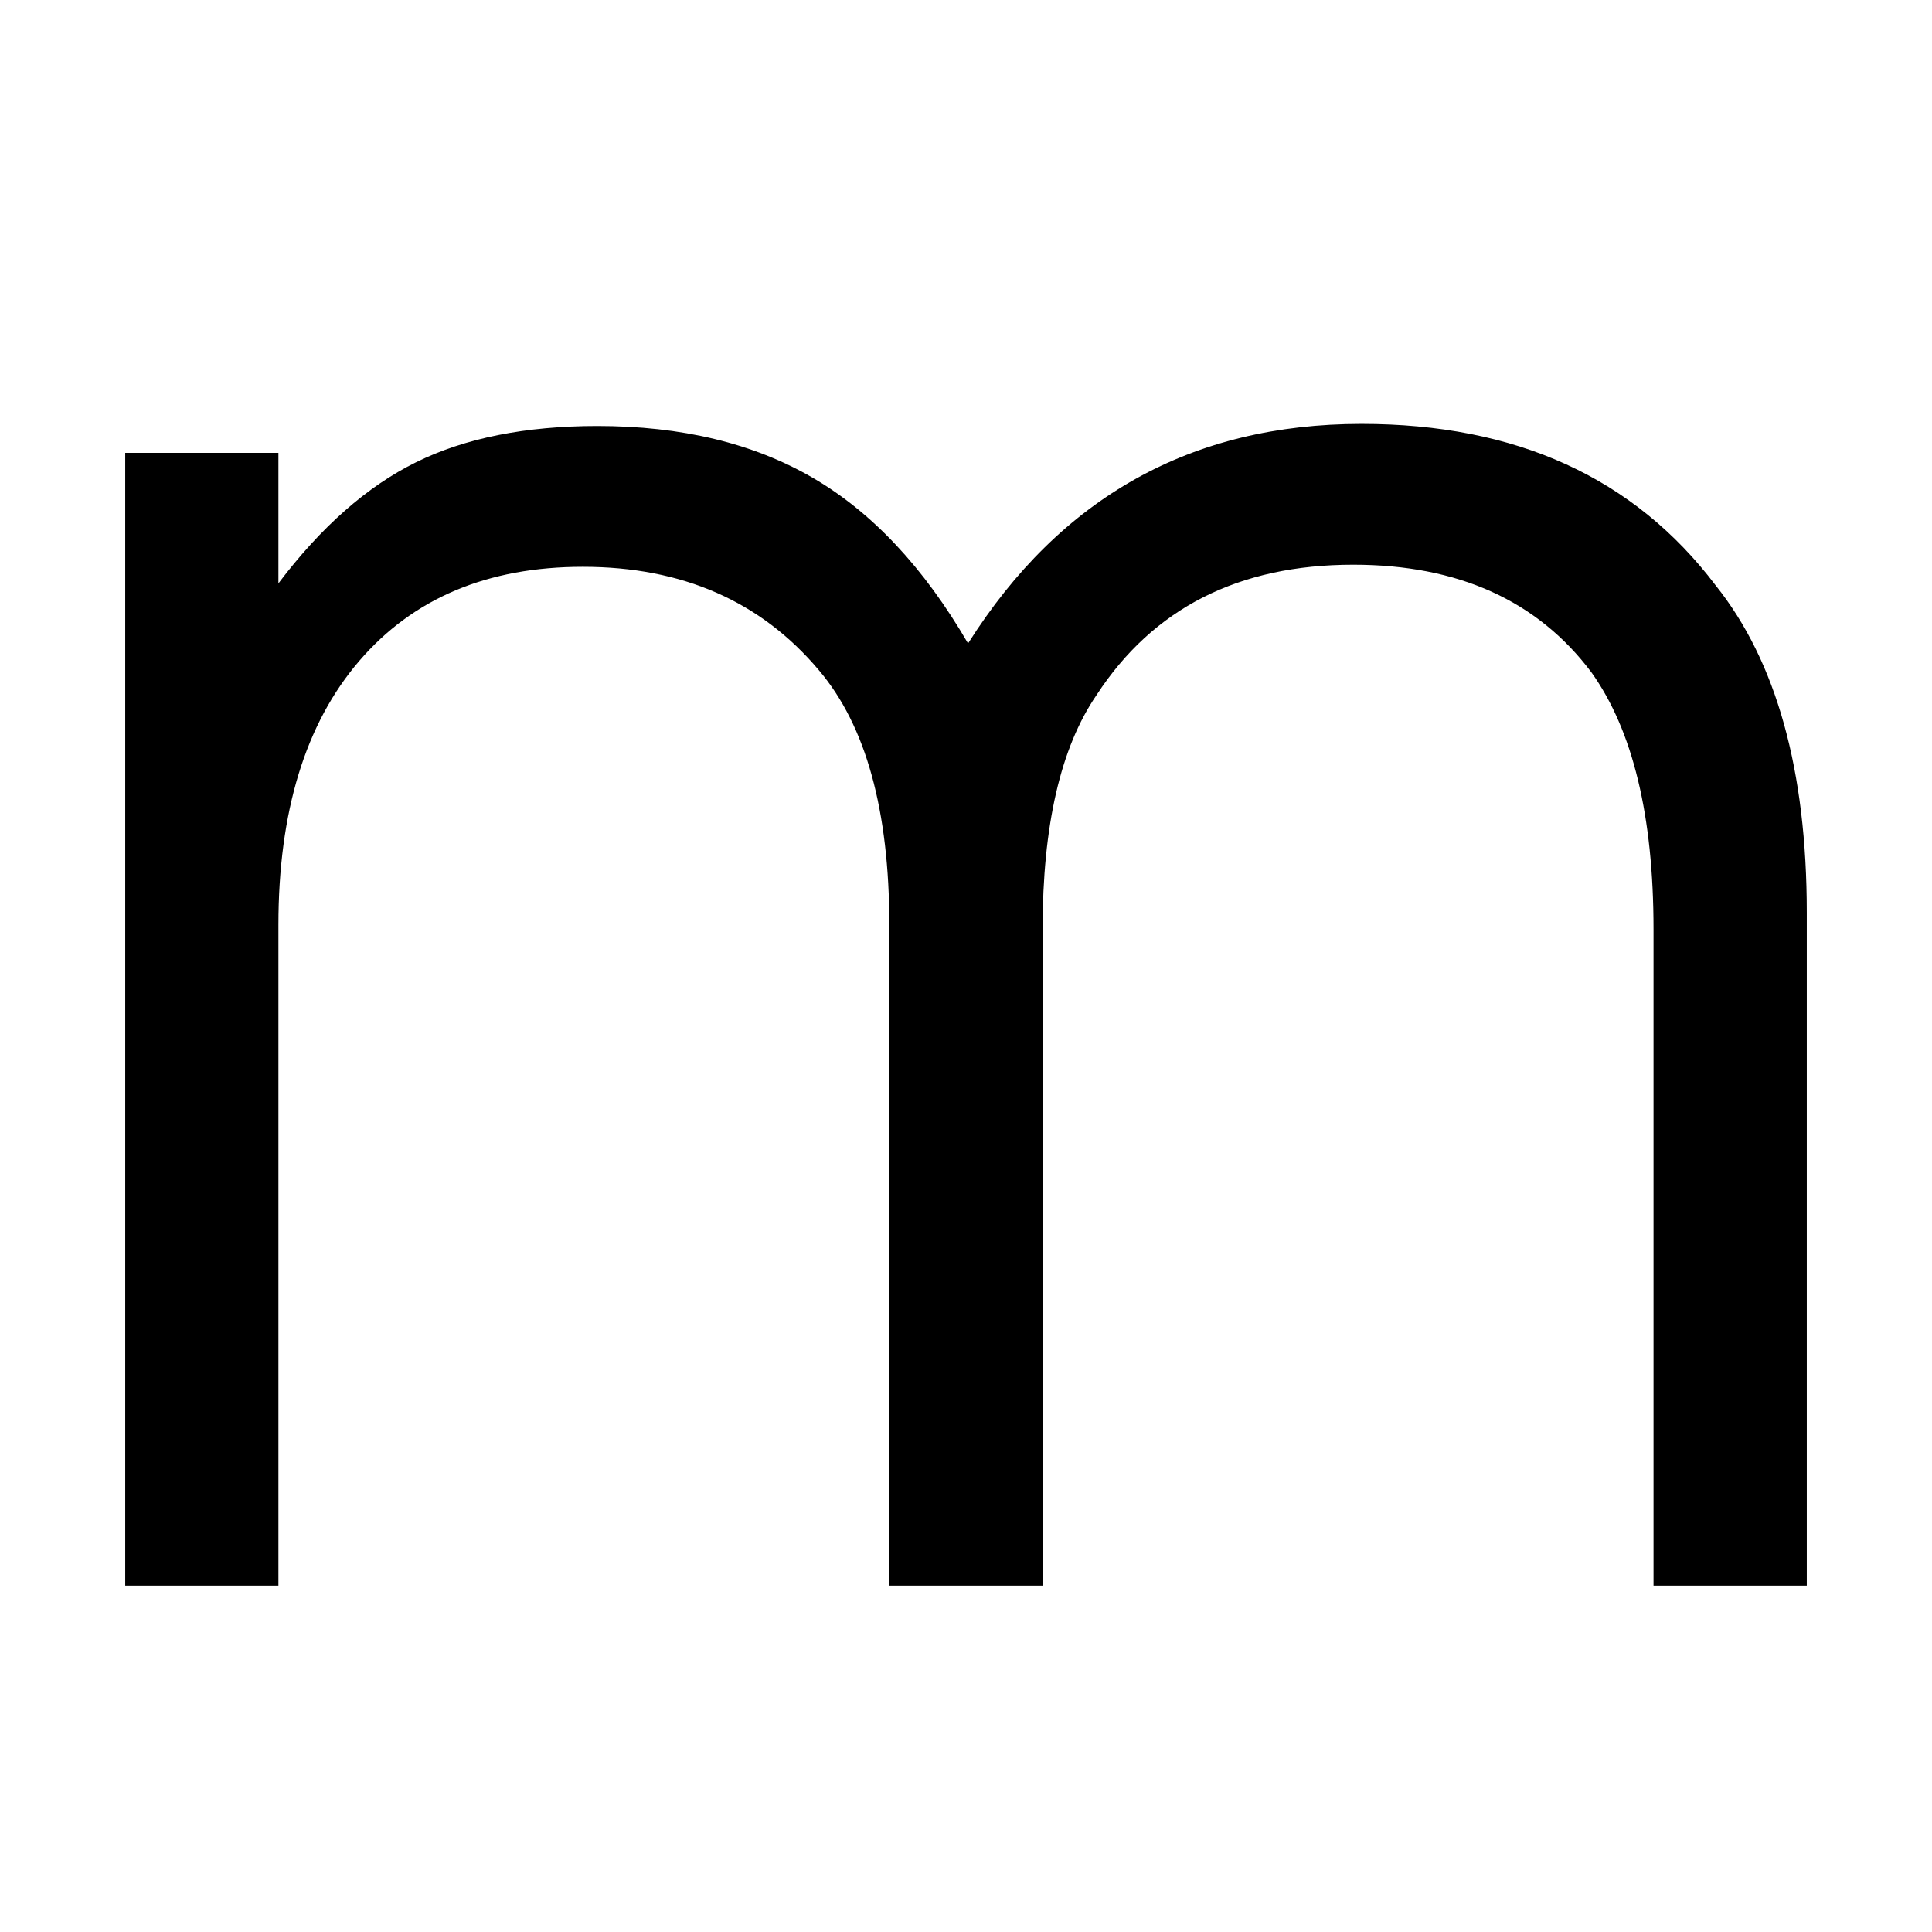 <svg version="1.0" preserveAspectRatio="xMidYMid meet" height="500" viewBox="0 0 375 375" zoomAndPan="magnify" width="500" xmlns:xlink="http://www.w3.org/1999/xlink" xmlns="http://www.w3.org/2000/svg"><defs><g></g><clipPath id="1a7d2fe854"><rect height="375" y="0" width="375" x="0"></rect></clipPath></defs><g transform="matrix(1, 0, 0, 1, 0, 0)"><g clip-path="url(#1a7d2fe854)"><g fill-opacity="1" fill="#000000"><g transform="translate(-1.023, 307.779)"><g><path d="M 25.328 0 L 25.328 -219.875 L 55.062 -219.875 L 55.062 -194.547 C 63.375 -205.535 72.285 -213.375 81.797 -218.062 C 91.305 -222.75 103.031 -225.094 116.969 -225.094 C 133.312 -225.094 147.242 -221.742 158.766 -215.047 C 170.297 -208.348 180.348 -197.629 188.922 -182.891 C 206.879 -211.297 232.336 -225.5 265.297 -225.5 C 295.305 -225.5 318.219 -215.051 334.031 -194.156 C 345.82 -179.414 351.719 -158.242 351.719 -130.641 L 351.719 0 L 321.969 0 L 321.969 -127.422 C 321.969 -149.398 317.953 -166.016 309.922 -177.266 C 299.461 -191.203 284.051 -198.172 263.688 -198.172 C 241.445 -198.172 224.832 -189.727 213.844 -172.844 C 206.875 -162.656 203.391 -147.516 203.391 -127.422 L 203.391 0 L 173.641 0 L 173.641 -128.219 C 173.641 -150.469 169.086 -166.953 159.984 -177.672 C 148.723 -191.066 133.445 -197.766 114.156 -197.766 C 95.664 -197.766 81.191 -191.664 70.734 -179.469 C 60.285 -167.281 55.062 -150.195 55.062 -128.219 L 55.062 0 Z M 25.328 0"></path></g></g></g></g></g></svg>